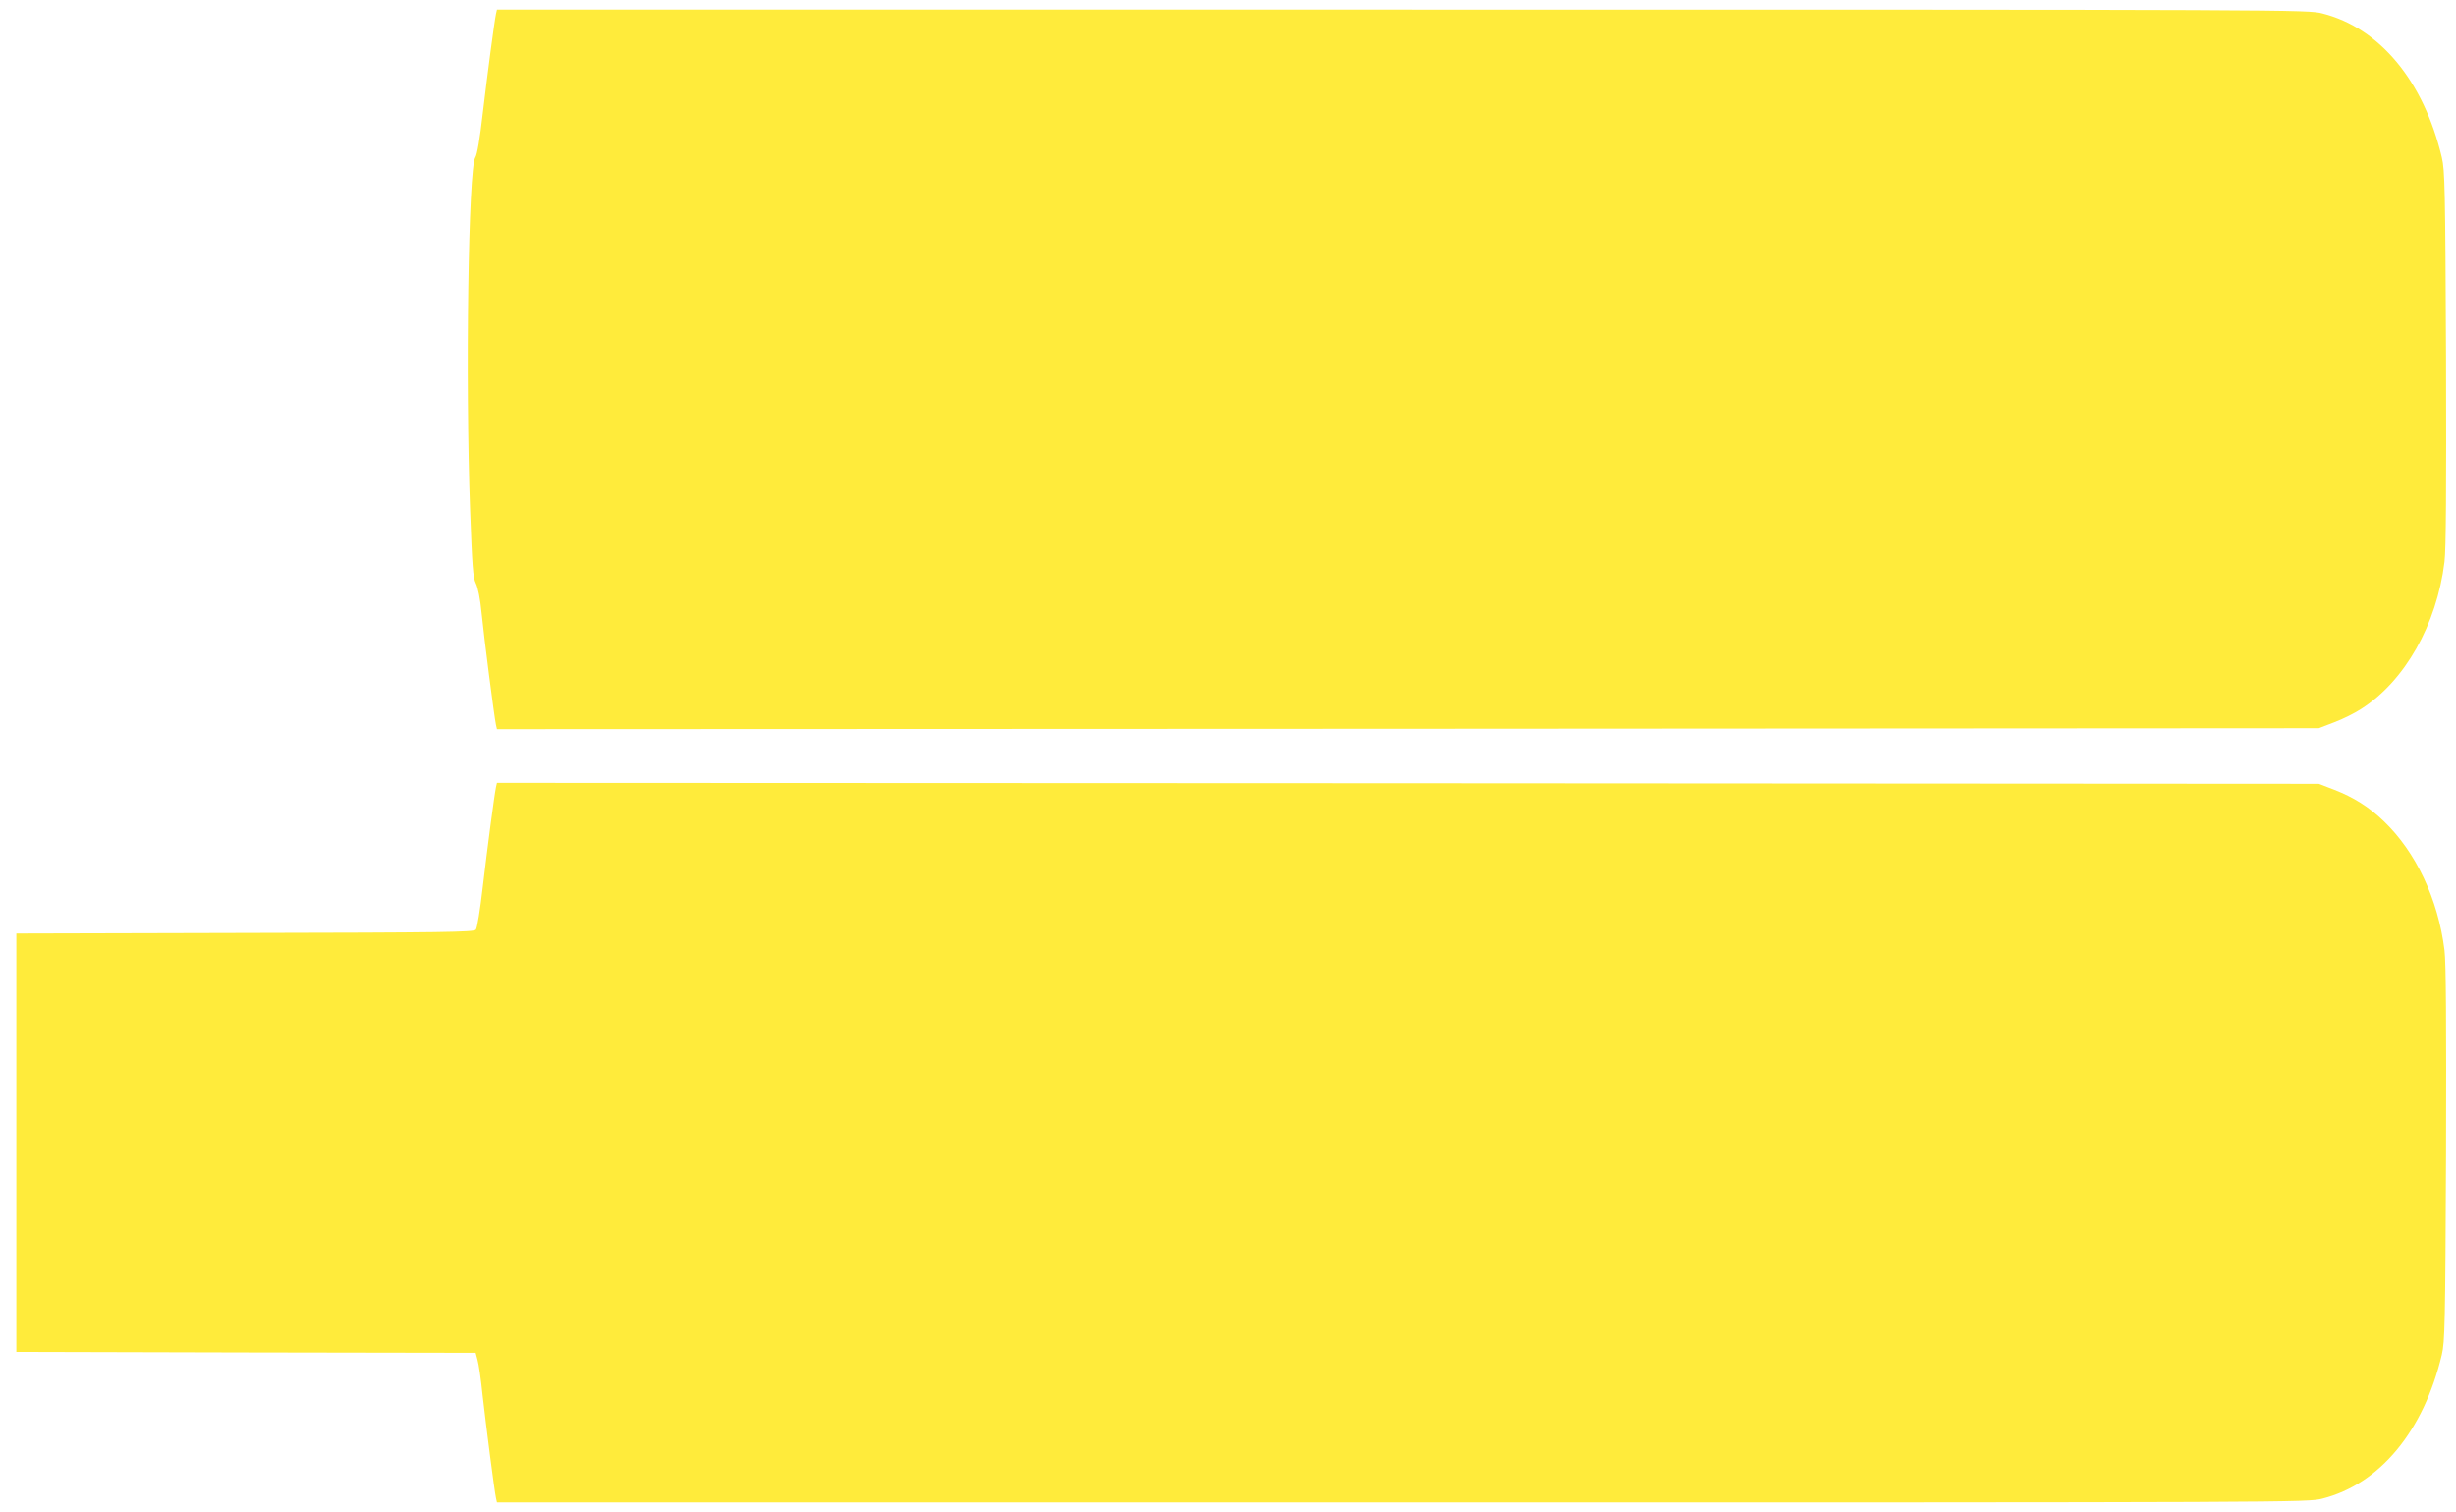 <?xml version="1.0" standalone="no"?>
<!DOCTYPE svg PUBLIC "-//W3C//DTD SVG 20010904//EN"
 "http://www.w3.org/TR/2001/REC-SVG-20010904/DTD/svg10.dtd">
<svg version="1.0" xmlns="http://www.w3.org/2000/svg"
 width="1280pt" height="788pt" viewBox="0 0 1280 788"
 preserveAspectRatio="xMidYMid meet">
<g transform="translate(0,788) scale(0.1,-0.1)"
fill="#ffeb3b" stroke="none">
<path d="M2585 7808 c-9 -44 -45 -316 -69 -519 -15 -132 -29 -215 -39 -230
-36 -56 -52 -1155 -27 -1834 11 -298 15 -355 30 -385 11 -22 23 -81 30 -155
12 -123 66 -542 75 -583 l5 -22 4748 2 4747 3 81 31 c45 17 107 48 139 69 228
145 395 440 435 767 8 66 10 378 8 1063 -4 886 -6 977 -22 1045 -94 397 -323
674 -622 750 -76 20 -121 20 -4795 20 l-4719 0 -5 -22z"/>
<path d="M2585 3778 c-9 -44 -45 -316 -69 -521 -13 -114 -29 -214 -36 -222
-11 -13 -168 -15 -1204 -17 l-1191 -3 0 -1090 0 -1090 1197 -3 1197 -2 10 -38
c6 -20 18 -102 26 -182 18 -160 62 -502 70 -537 l5 -23 4719 0 c4674 0 4719 0
4795 20 299 76 528 353 622 750 16 68 18 159 22 1045 2 685 0 997 -8 1063 -33
266 -149 513 -318 674 -76 73 -156 123 -256 162 l-81 31 -4747 3 -4748 2 -5
-22z"/>
</g>
</svg>
